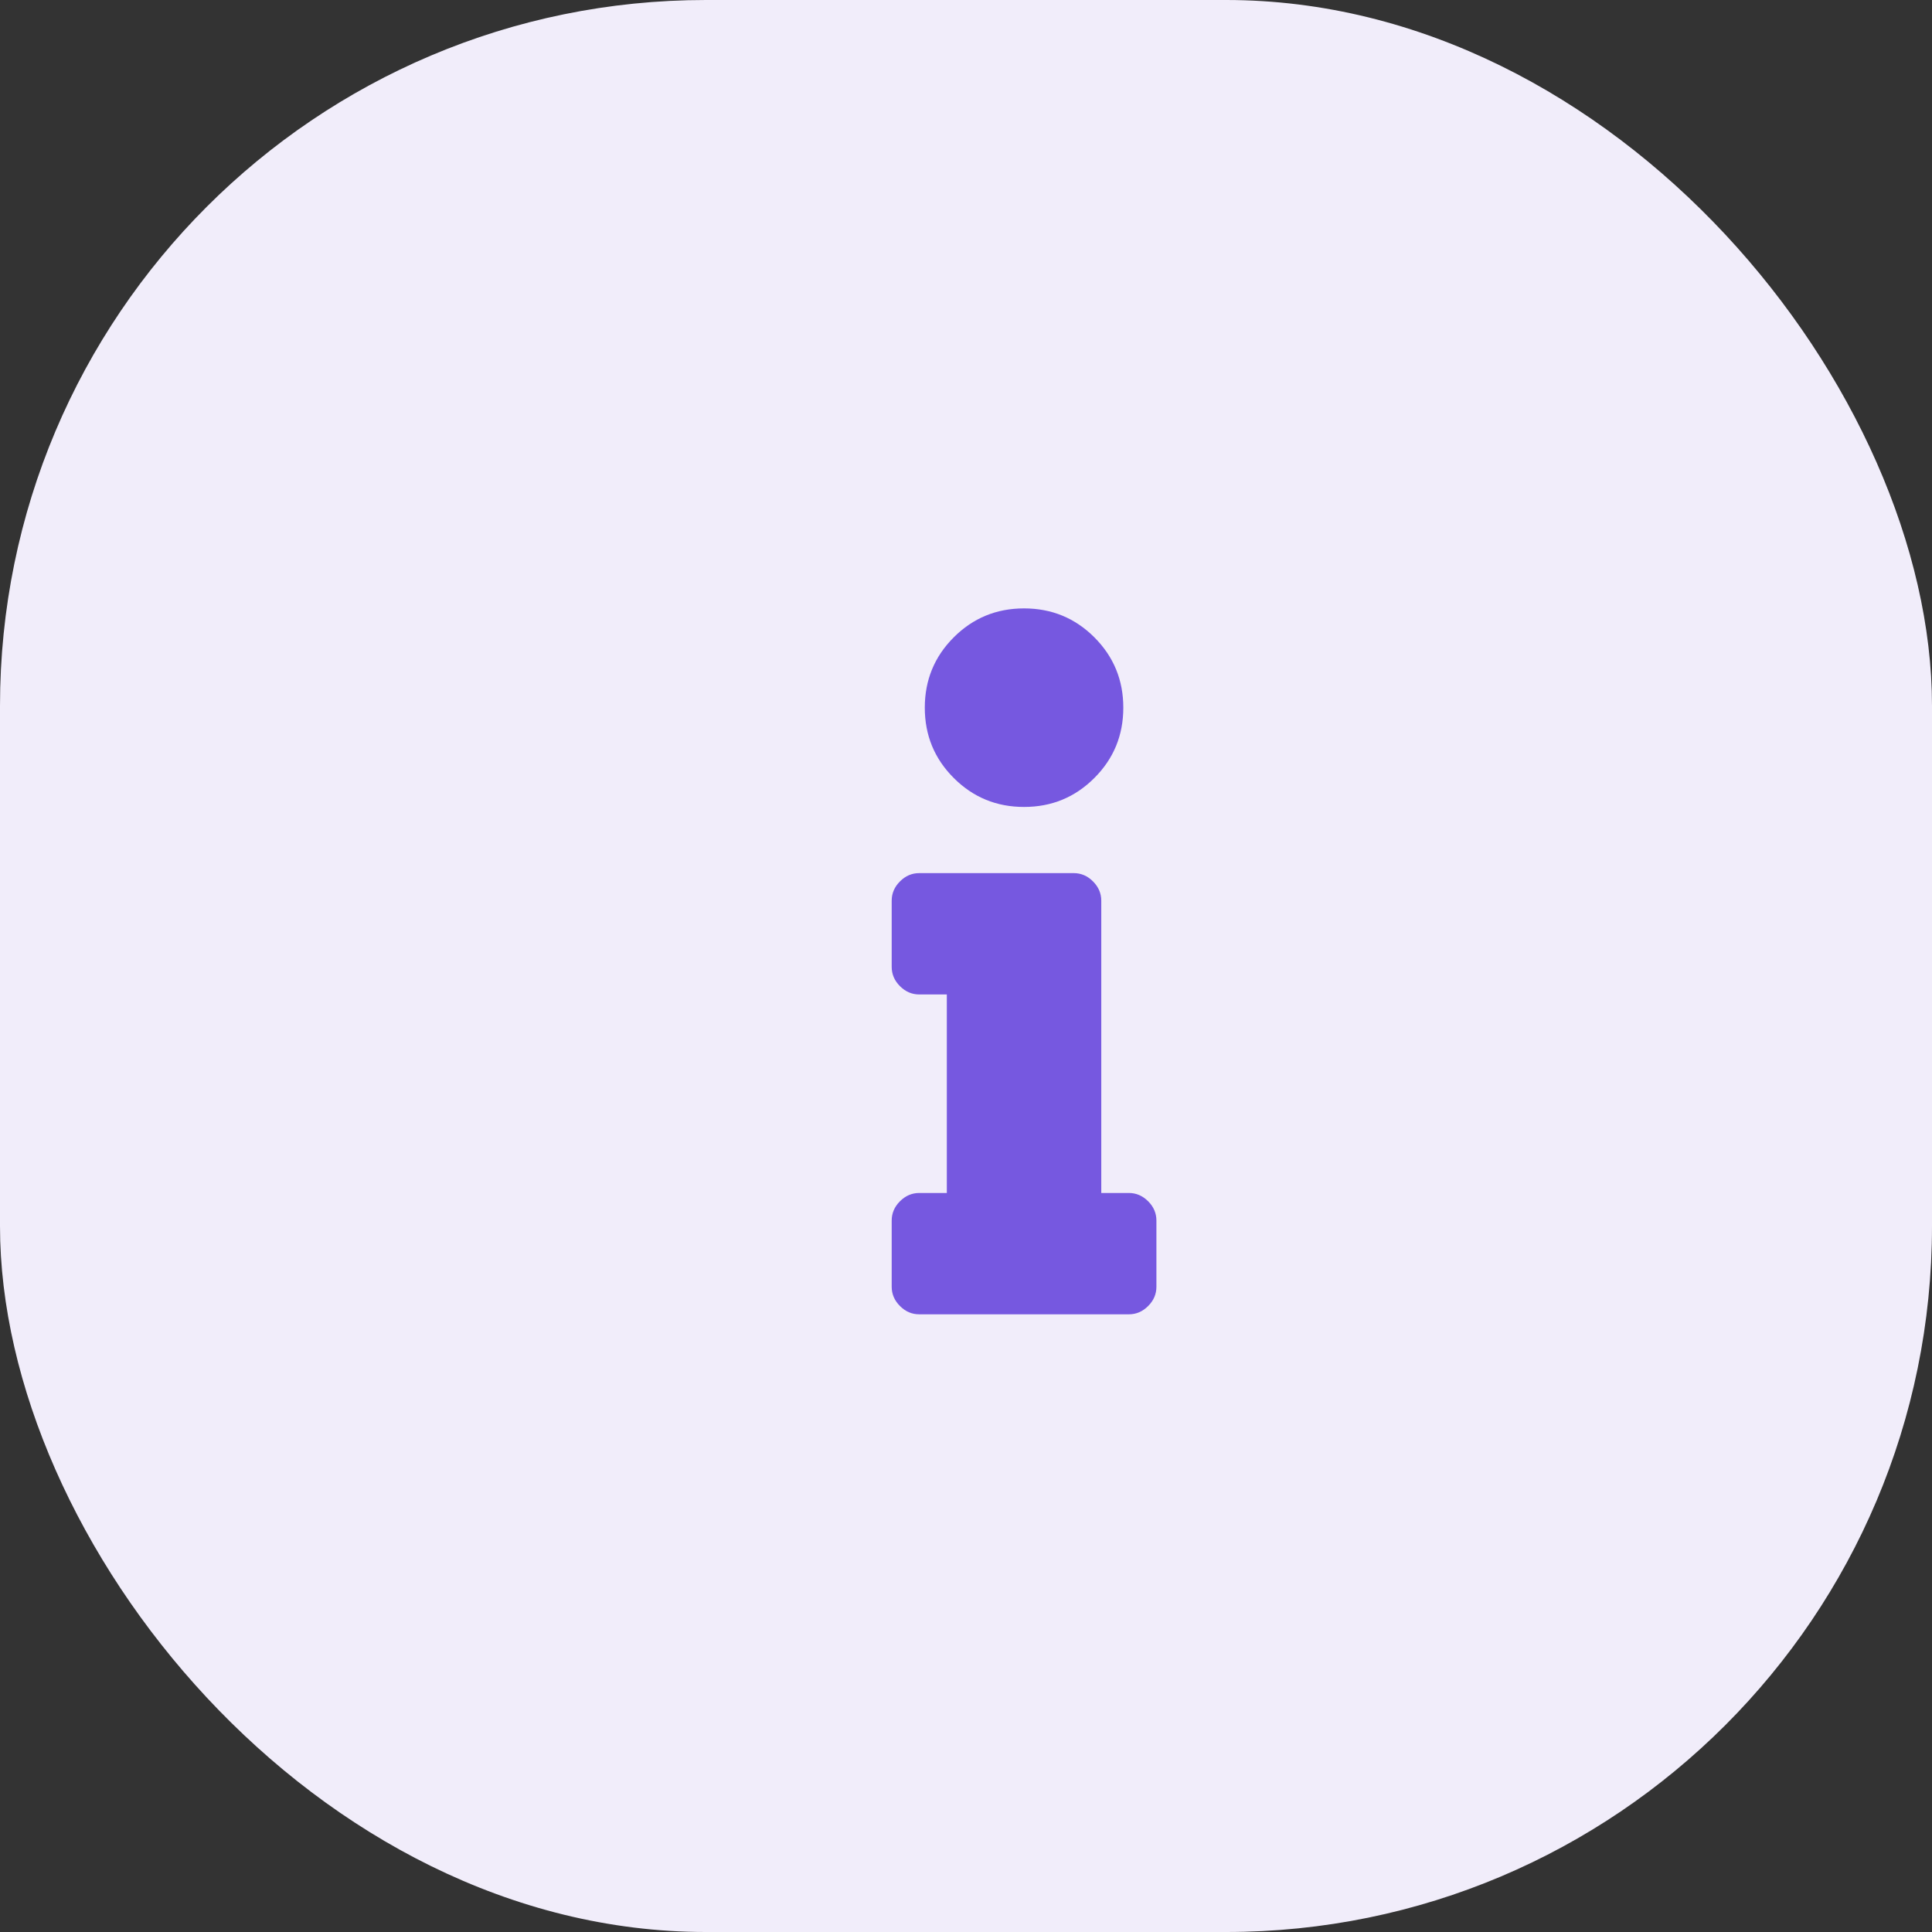 <?xml version="1.0" encoding="UTF-8"?> <svg xmlns="http://www.w3.org/2000/svg" width="52" height="52" viewBox="0 0 52 52" fill="none"><rect x="0" y="0" width="52" height="52" fill="#333333" stroke="none"/> <rect width="52" height="52" rx="19" fill="#F1EDFA"></rect> <path d="M24.742 32.109H25.484V26.766H24.742C24.544 26.766 24.371 26.691 24.223 26.543C24.074 26.395 24 26.221 24 26.023V24.242C24 24.044 24.074 23.871 24.223 23.723C24.371 23.574 24.544 23.5 24.742 23.5H28.898C29.096 23.5 29.27 23.574 29.418 23.723C29.566 23.871 29.641 24.044 29.641 24.242V32.109H30.383C30.581 32.109 30.754 32.184 30.902 32.332C31.051 32.48 31.125 32.654 31.125 32.852V34.633C31.125 34.831 31.051 35.004 30.902 35.152C30.754 35.301 30.581 35.375 30.383 35.375H24.742C24.544 35.375 24.371 35.301 24.223 35.152C24.074 35.004 24 34.831 24 34.633V32.852C24 32.654 24.074 32.48 24.223 32.332C24.371 32.184 24.544 32.109 24.742 32.109ZM25.67 17.154C26.189 16.635 26.82 16.375 27.562 16.375C28.305 16.375 28.936 16.635 29.455 17.154C29.975 17.674 30.234 18.305 30.234 19.047C30.234 19.789 29.975 20.42 29.455 20.939C28.936 21.459 28.305 21.719 27.562 21.719C26.82 21.719 26.189 21.459 25.67 20.939C25.15 20.42 24.891 19.789 24.891 19.047C24.891 18.305 25.15 17.674 25.67 17.154Z" fill="#7658E0"></path> </svg> 